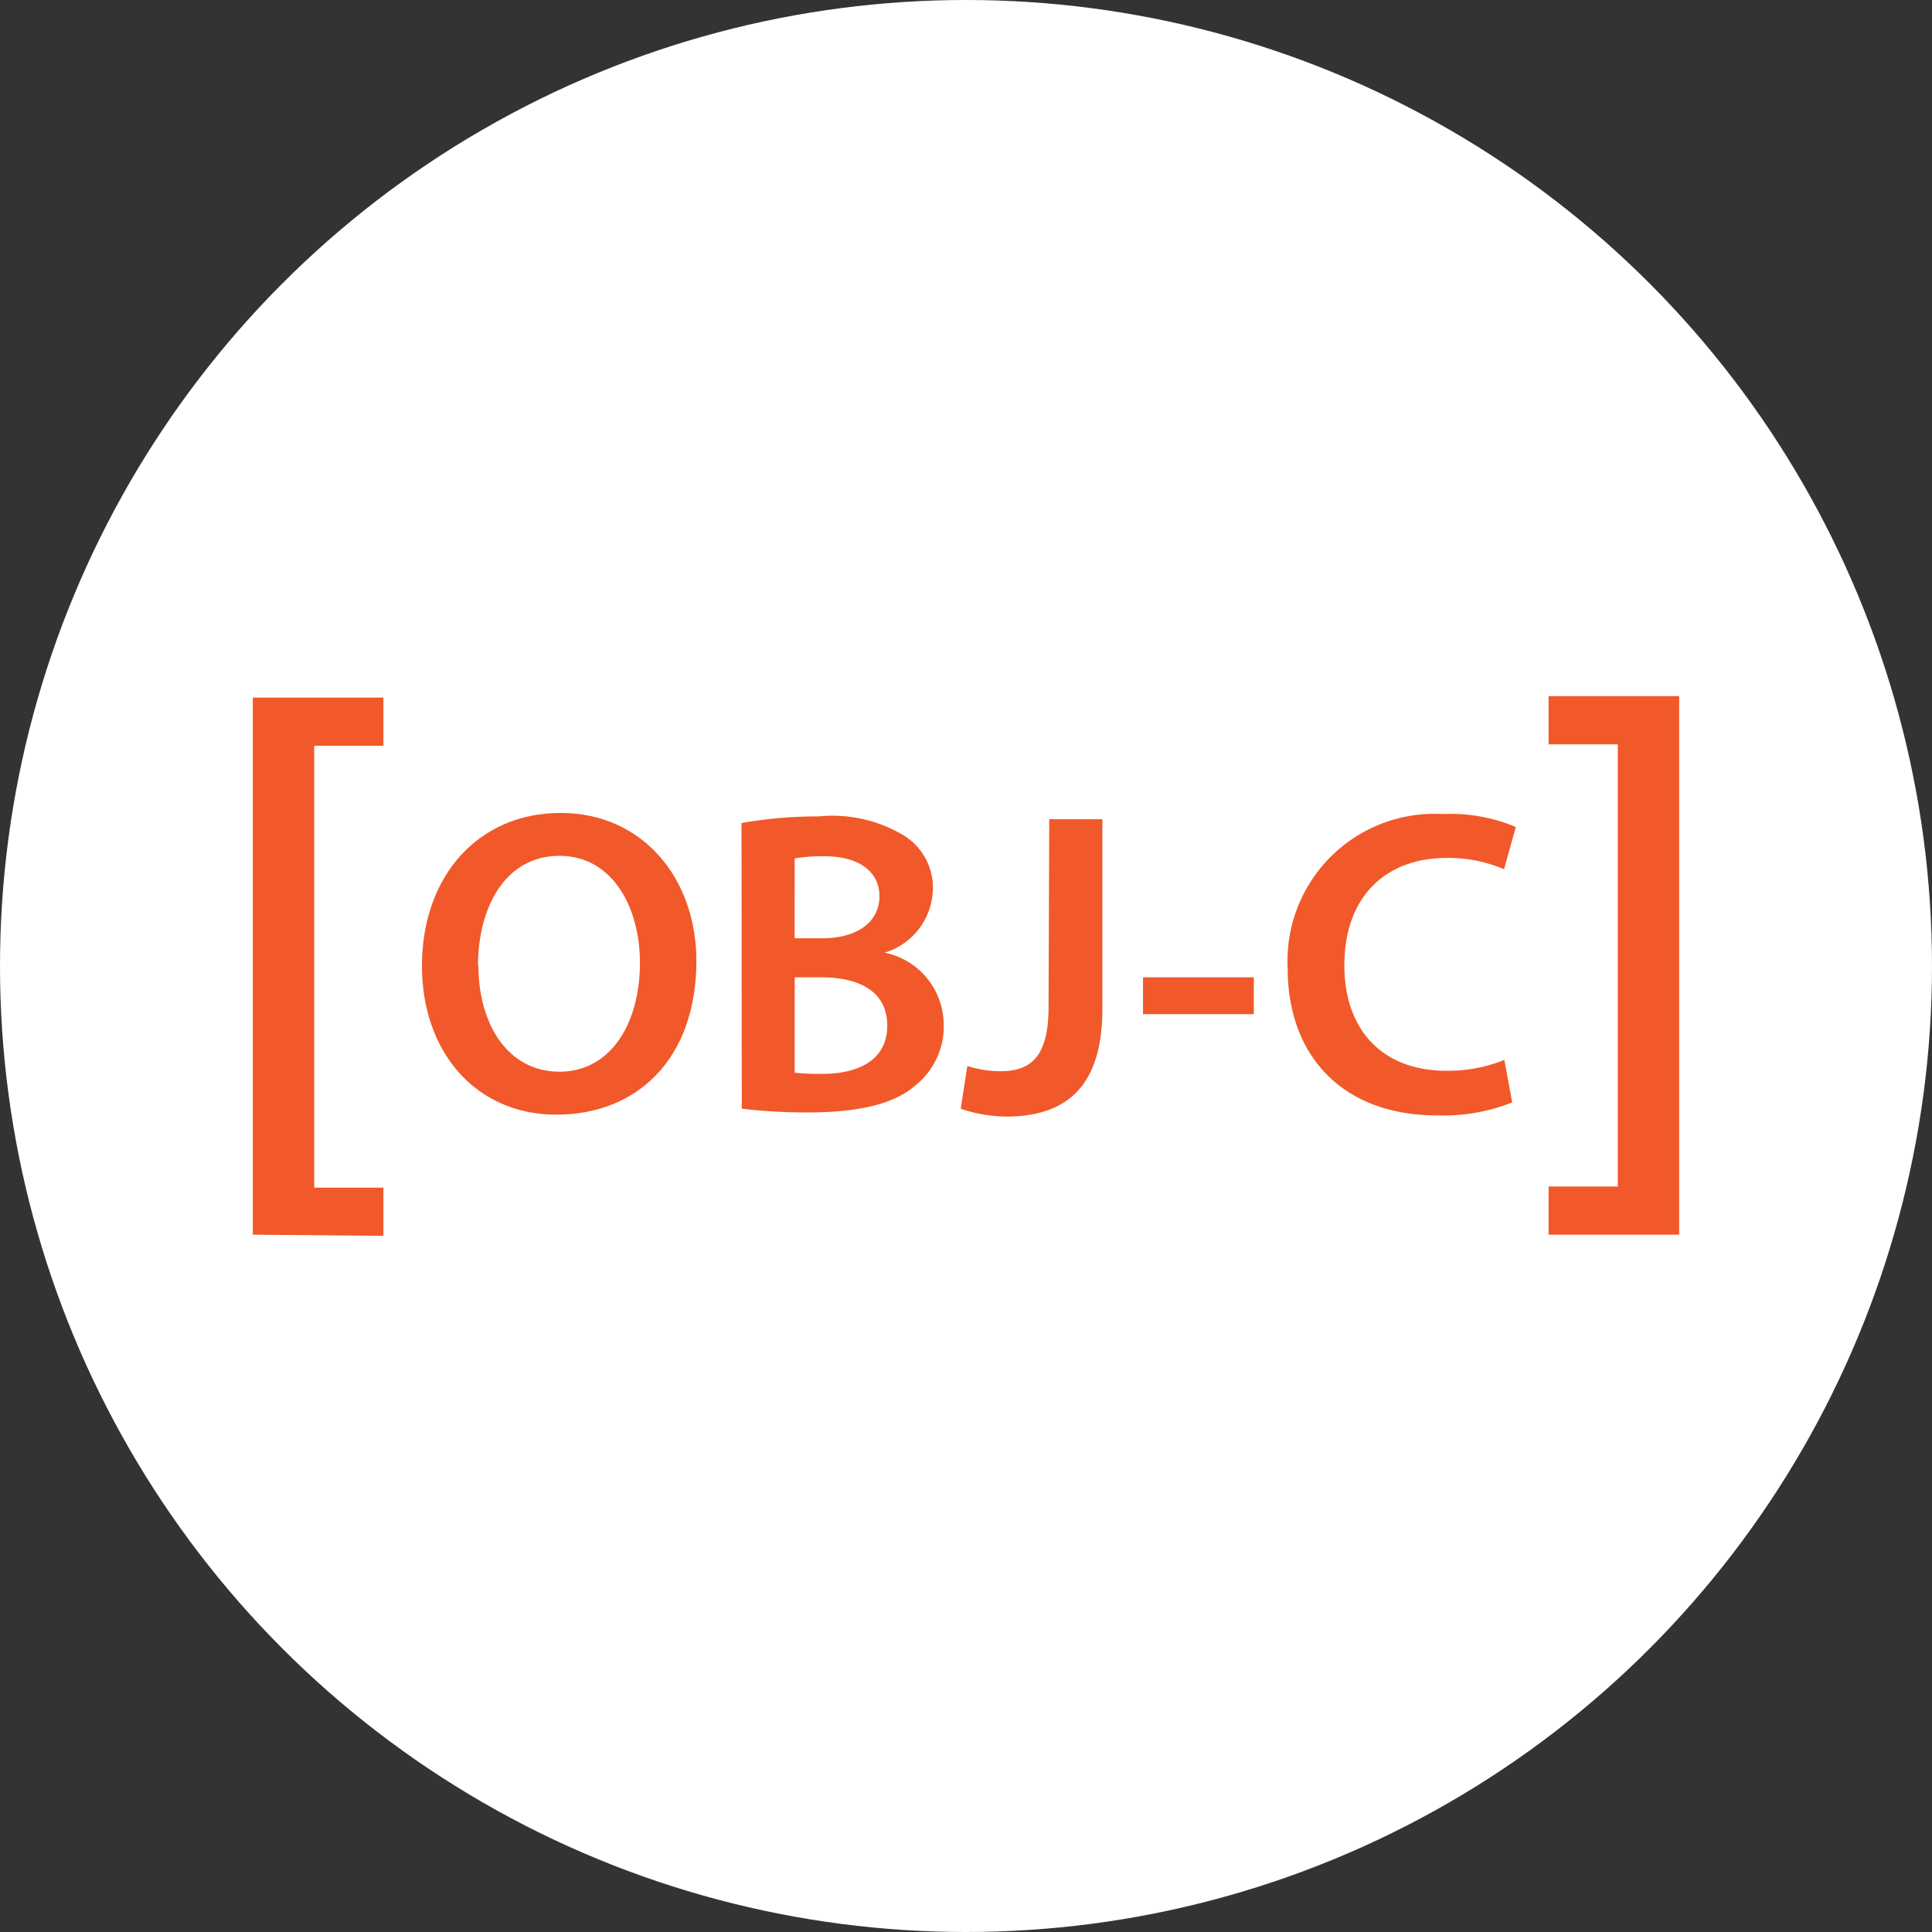 <svg id="Layer_1" data-name="Layer 1" xmlns="http://www.w3.org/2000/svg" viewBox="0 0 512 512"><rect x="0" y="0" width="512" height="512" fill="#333333" stroke="none"/><defs><style>.cls-1{fill:#fff;}.cls-2{fill:#f1592a;}</style></defs><title>Objective-C</title><circle class="cls-1" cx="256" cy="256" r="256"/><path id="path10" class="cls-2" d="M67,327.2V184.86h34.61v12.77H83.27V314.74h18.34v12.77Z"/><path id="path12" class="cls-2" d="M184.55,254.65c0,26-15.77,40.75-37.12,40.75S111.82,278.75,111.82,256c0-23.79,14.9-40.56,36.74-40.56S184.55,232.87,184.55,254.65Zm-57.77,1.13c0,15.77,7.89,28.23,21.47,28.23s21.34-12.77,21.34-28.86c0-14.58-7.2-28.35-21.34-28.35s-21.59,13.33-21.59,29.29Z"/><path id="path14" class="cls-2" d="M196.51,218.1A118.6,118.6,0,0,1,217,216.35a36.75,36.75,0,0,1,22.22,4.88,16.19,16.19,0,0,1,8,14.46,18,18,0,0,1-12.77,16.77h0a19.57,19.57,0,0,1,15.65,19.15,20,20,0,0,1-7.45,16c-5.51,4.82-14.58,7.2-28.73,7.2a145.63,145.63,0,0,1-17.34-1Zm14.08,30.55h7.2c9.76,0,15.27-4.57,15.27-11.14s-5.51-10.58-14.46-10.58a42.77,42.77,0,0,0-8,.56Zm0,35.62a59.31,59.31,0,0,0,7.45.31c9.08,0,17.09-3.44,17.09-12.77S227.36,259,217.6,259h-7v25.23Z"/><path id="path16" class="cls-2" d="M278.06,217.1h14.08v50.32c0,21.34-10.33,28.48-25.54,28.48a39,39,0,0,1-12-2.07l1.75-11.33a29.48,29.48,0,0,0,8.76,1.38c8,0,12.77-3.69,12.77-17.09Z"/><path id="path18" class="cls-2" d="M332.27,259v9.76H302.91V259Z"/><path id="path20" class="cls-2" d="M400.75,292.15a49.41,49.41,0,0,1-20,3.44c-24.54,0-39.5-15.4-39.5-38.93a39,39,0,0,1,36.8-40.94q2.25-.09,4.51,0a44.66,44.66,0,0,1,19.15,3.44l-3.13,11.2a37.29,37.29,0,0,0-15.21-3c-15.77,0-27.1,9.89-27.1,28.48,0,17,10,27.92,27,27.92a39.35,39.35,0,0,0,15.4-2.88Z"/><path id="path22" class="cls-2" d="M445,184.49V327.2H410.39V314.43h18.34V197.26H410.39V184.49Z"/></svg>